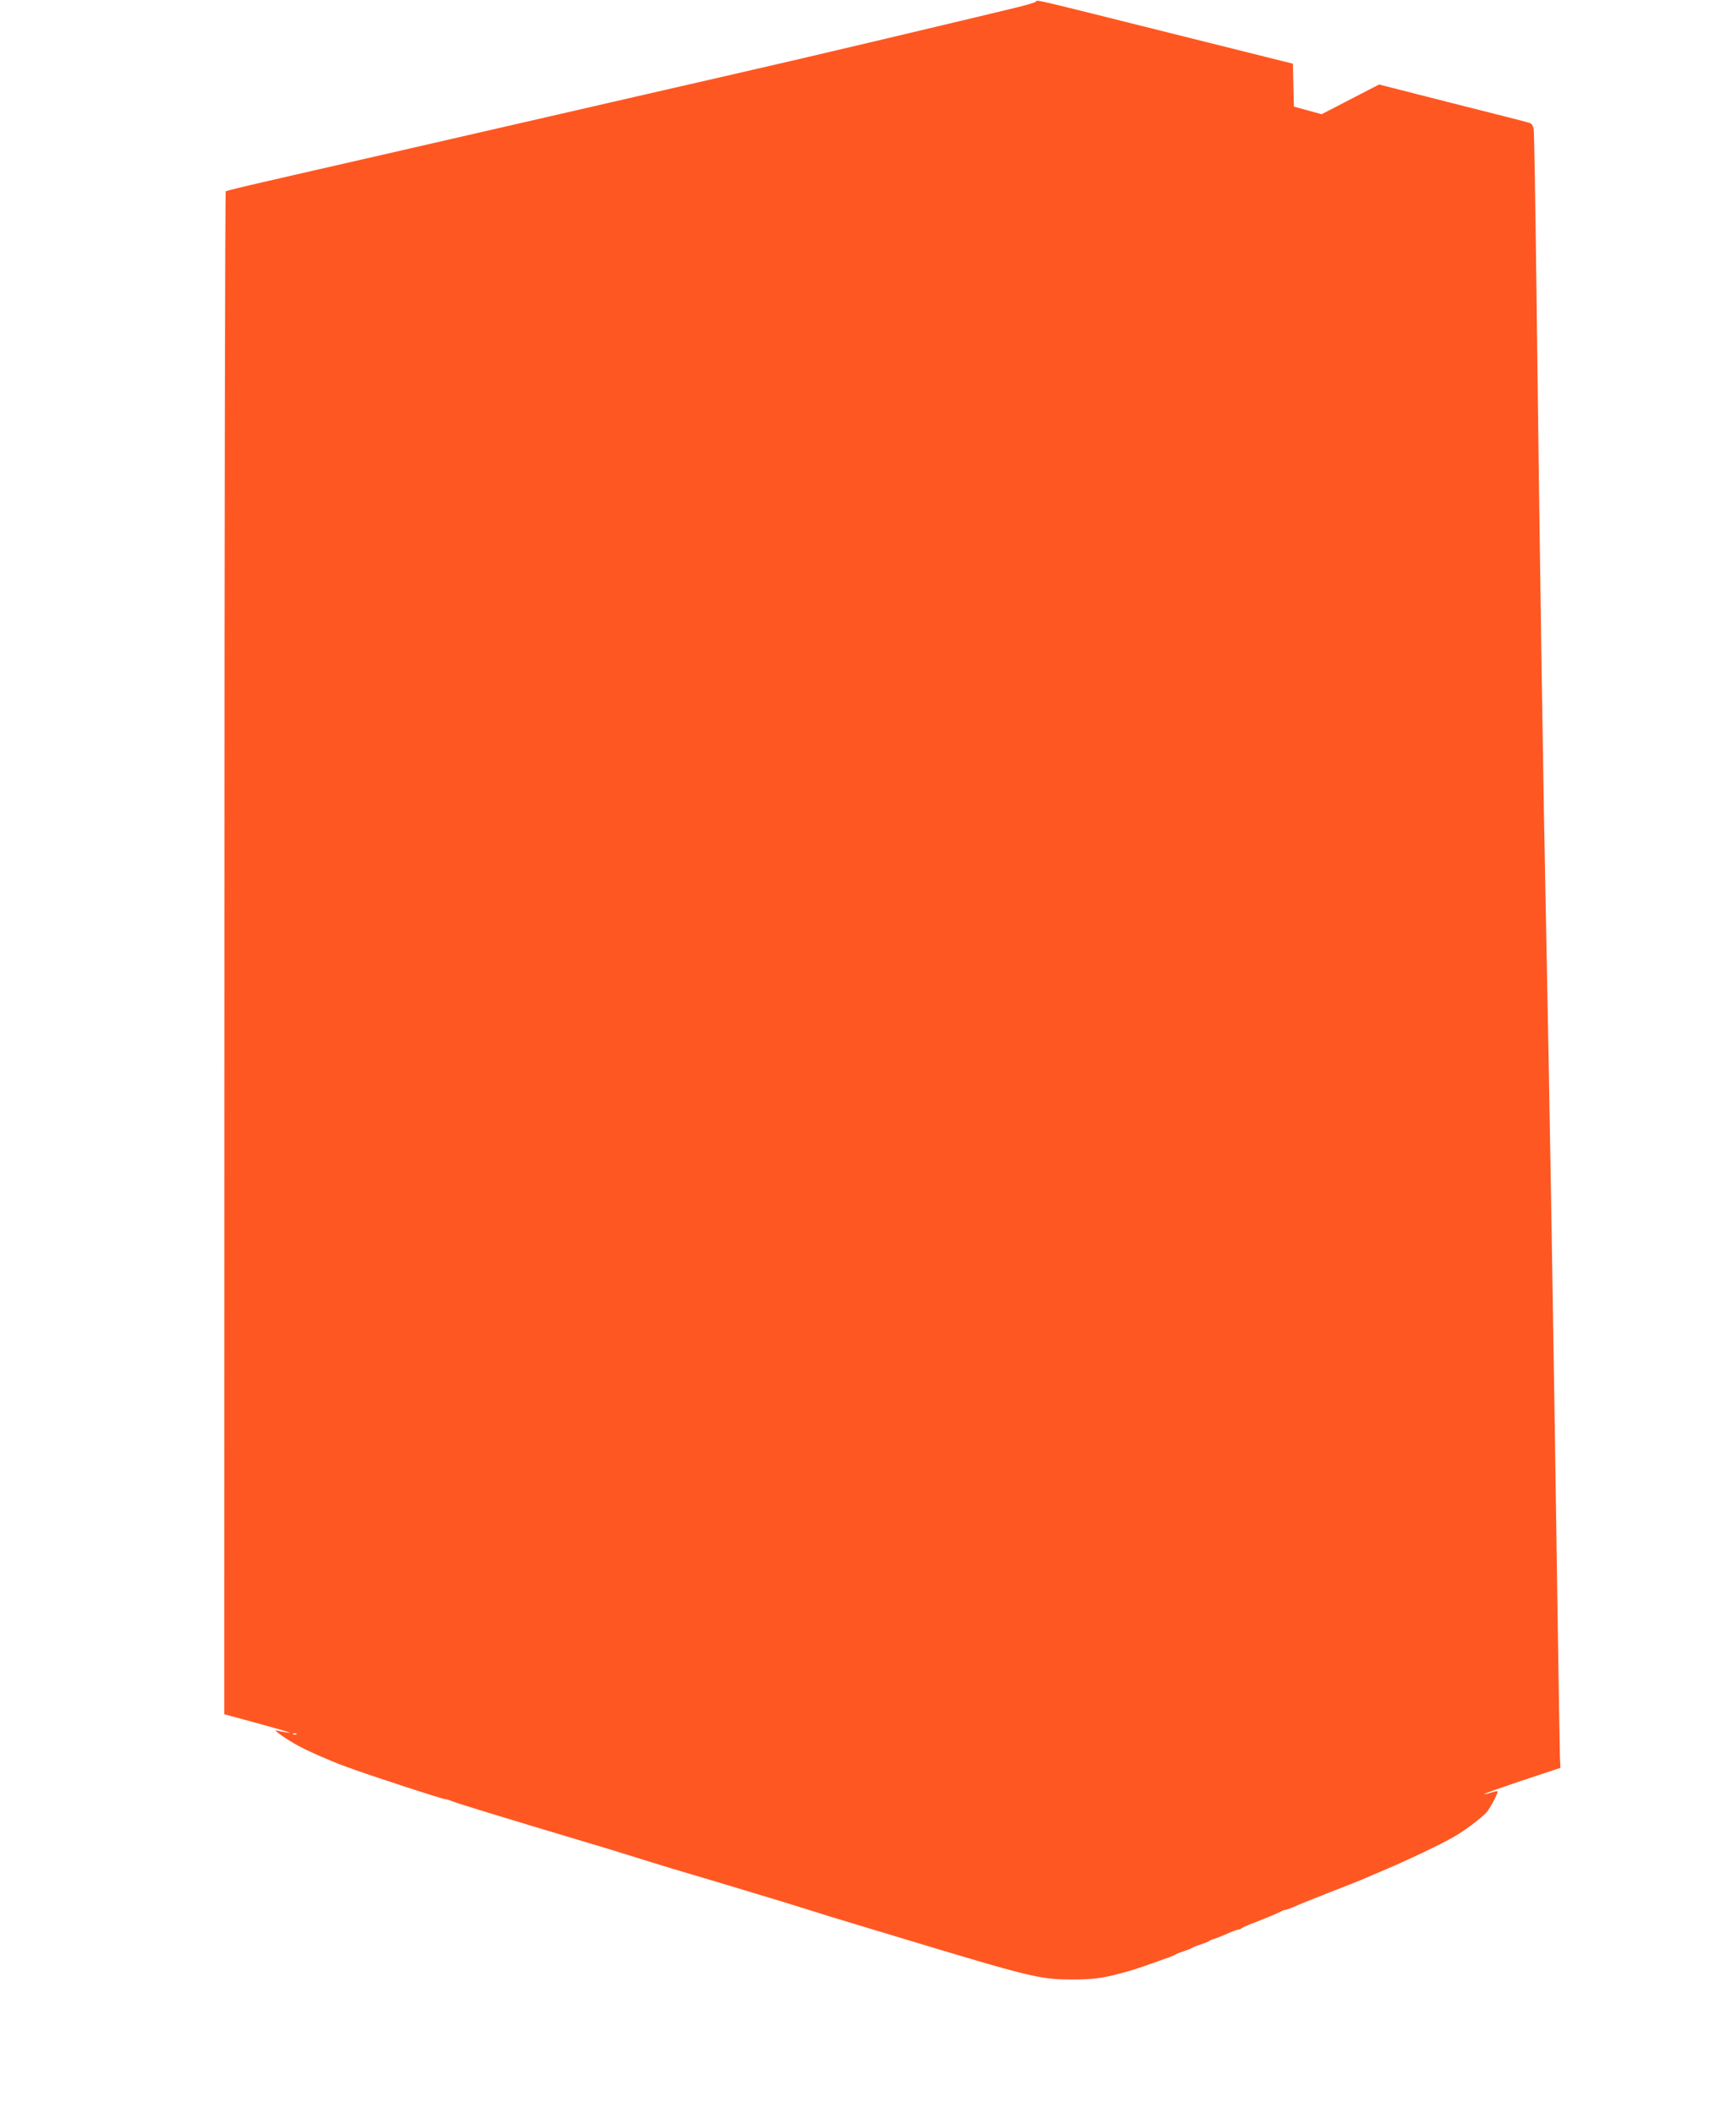 <?xml version="1.0" standalone="no"?>
<!DOCTYPE svg PUBLIC "-//W3C//DTD SVG 20010904//EN"
 "http://www.w3.org/TR/2001/REC-SVG-20010904/DTD/svg10.dtd">
<svg version="1.0" xmlns="http://www.w3.org/2000/svg"
 width="1052pt" height="1280pt" viewBox="0 0 1052 1280"
 preserveAspectRatio="xMidYMid meet">
<g transform="translate(0,1280) scale(0.1,-0.1)"
fill="#ff5722" stroke="none">
<path d="M6278 12790 c-2 -4 -61 -22 -133 -39 -71 -17 -184 -44 -250 -60 -153
-37 -909 -216 -1040 -246 -55 -13 -260 -60 -455 -105 -195 -45 -411 -94 -480
-110 -69 -16 -343 -79 -610 -140 -267 -61 -710 -163 -985 -226 -275 -63 -601
-137 -725 -166 -124 -28 -228 -54 -232 -57 -4 -4 -8 -2081 -8 -4616 l-1 -4610
173 -47 c95 -26 187 -52 203 -57 30 -10 30 -10 -5 -5 -19 3 -44 8 -55 11 -23
5 58 -52 125 -89 65 -36 197 -94 292 -129 148 -55 613 -206 613 -200 0 2 18
-4 40 -13 36 -14 383 -120 745 -228 129 -38 258 -77 455 -139 50 -16 160 -49
245 -74 85 -25 169 -50 185 -55 17 -5 113 -34 215 -65 102 -30 241 -73 310
-95 69 -22 208 -65 310 -95 102 -31 199 -60 215 -65 834 -252 876 -262 1080
-262 113 0 182 9 280 36 6 1 30 8 55 15 25 7 70 21 100 32 30 11 82 29 115 41
33 11 65 24 70 28 6 4 28 13 50 20 22 7 45 16 50 20 6 4 28 13 50 20 22 7 45
16 50 20 6 4 21 11 35 15 14 4 49 18 78 31 29 13 58 24 65 24 7 0 17 4 22 9 6
5 42 21 80 35 85 33 134 54 157 66 10 6 22 10 28 10 6 0 29 9 53 19 23 11 119
49 212 86 94 36 179 70 190 75 11 5 65 28 120 51 157 66 370 167 450 214 64
37 163 112 193 145 23 26 73 122 67 128 -2 2 -20 -1 -40 -8 -20 -7 -38 -10
-40 -8 -2 2 101 38 228 81 l233 77 -3 68 c-1 37 -7 391 -13 787 -27 1853 -50
3212 -70 4200 -18 868 -38 2165 -60 3965 -6 481 -13 889 -16 907 -3 22 -12 34
-27 39 -12 4 -222 58 -466 119 l-444 113 -174 -90 -174 -90 -84 23 -84 23 -3
130 -3 130 -745 186 c-833 208 -807 203 -812 190z m-4481 -10496 c-3 -3 -12
-4 -19 -1 -8 3 -5 6 6 6 11 1 17 -2 13 -5z"/>
</g>
</svg>
